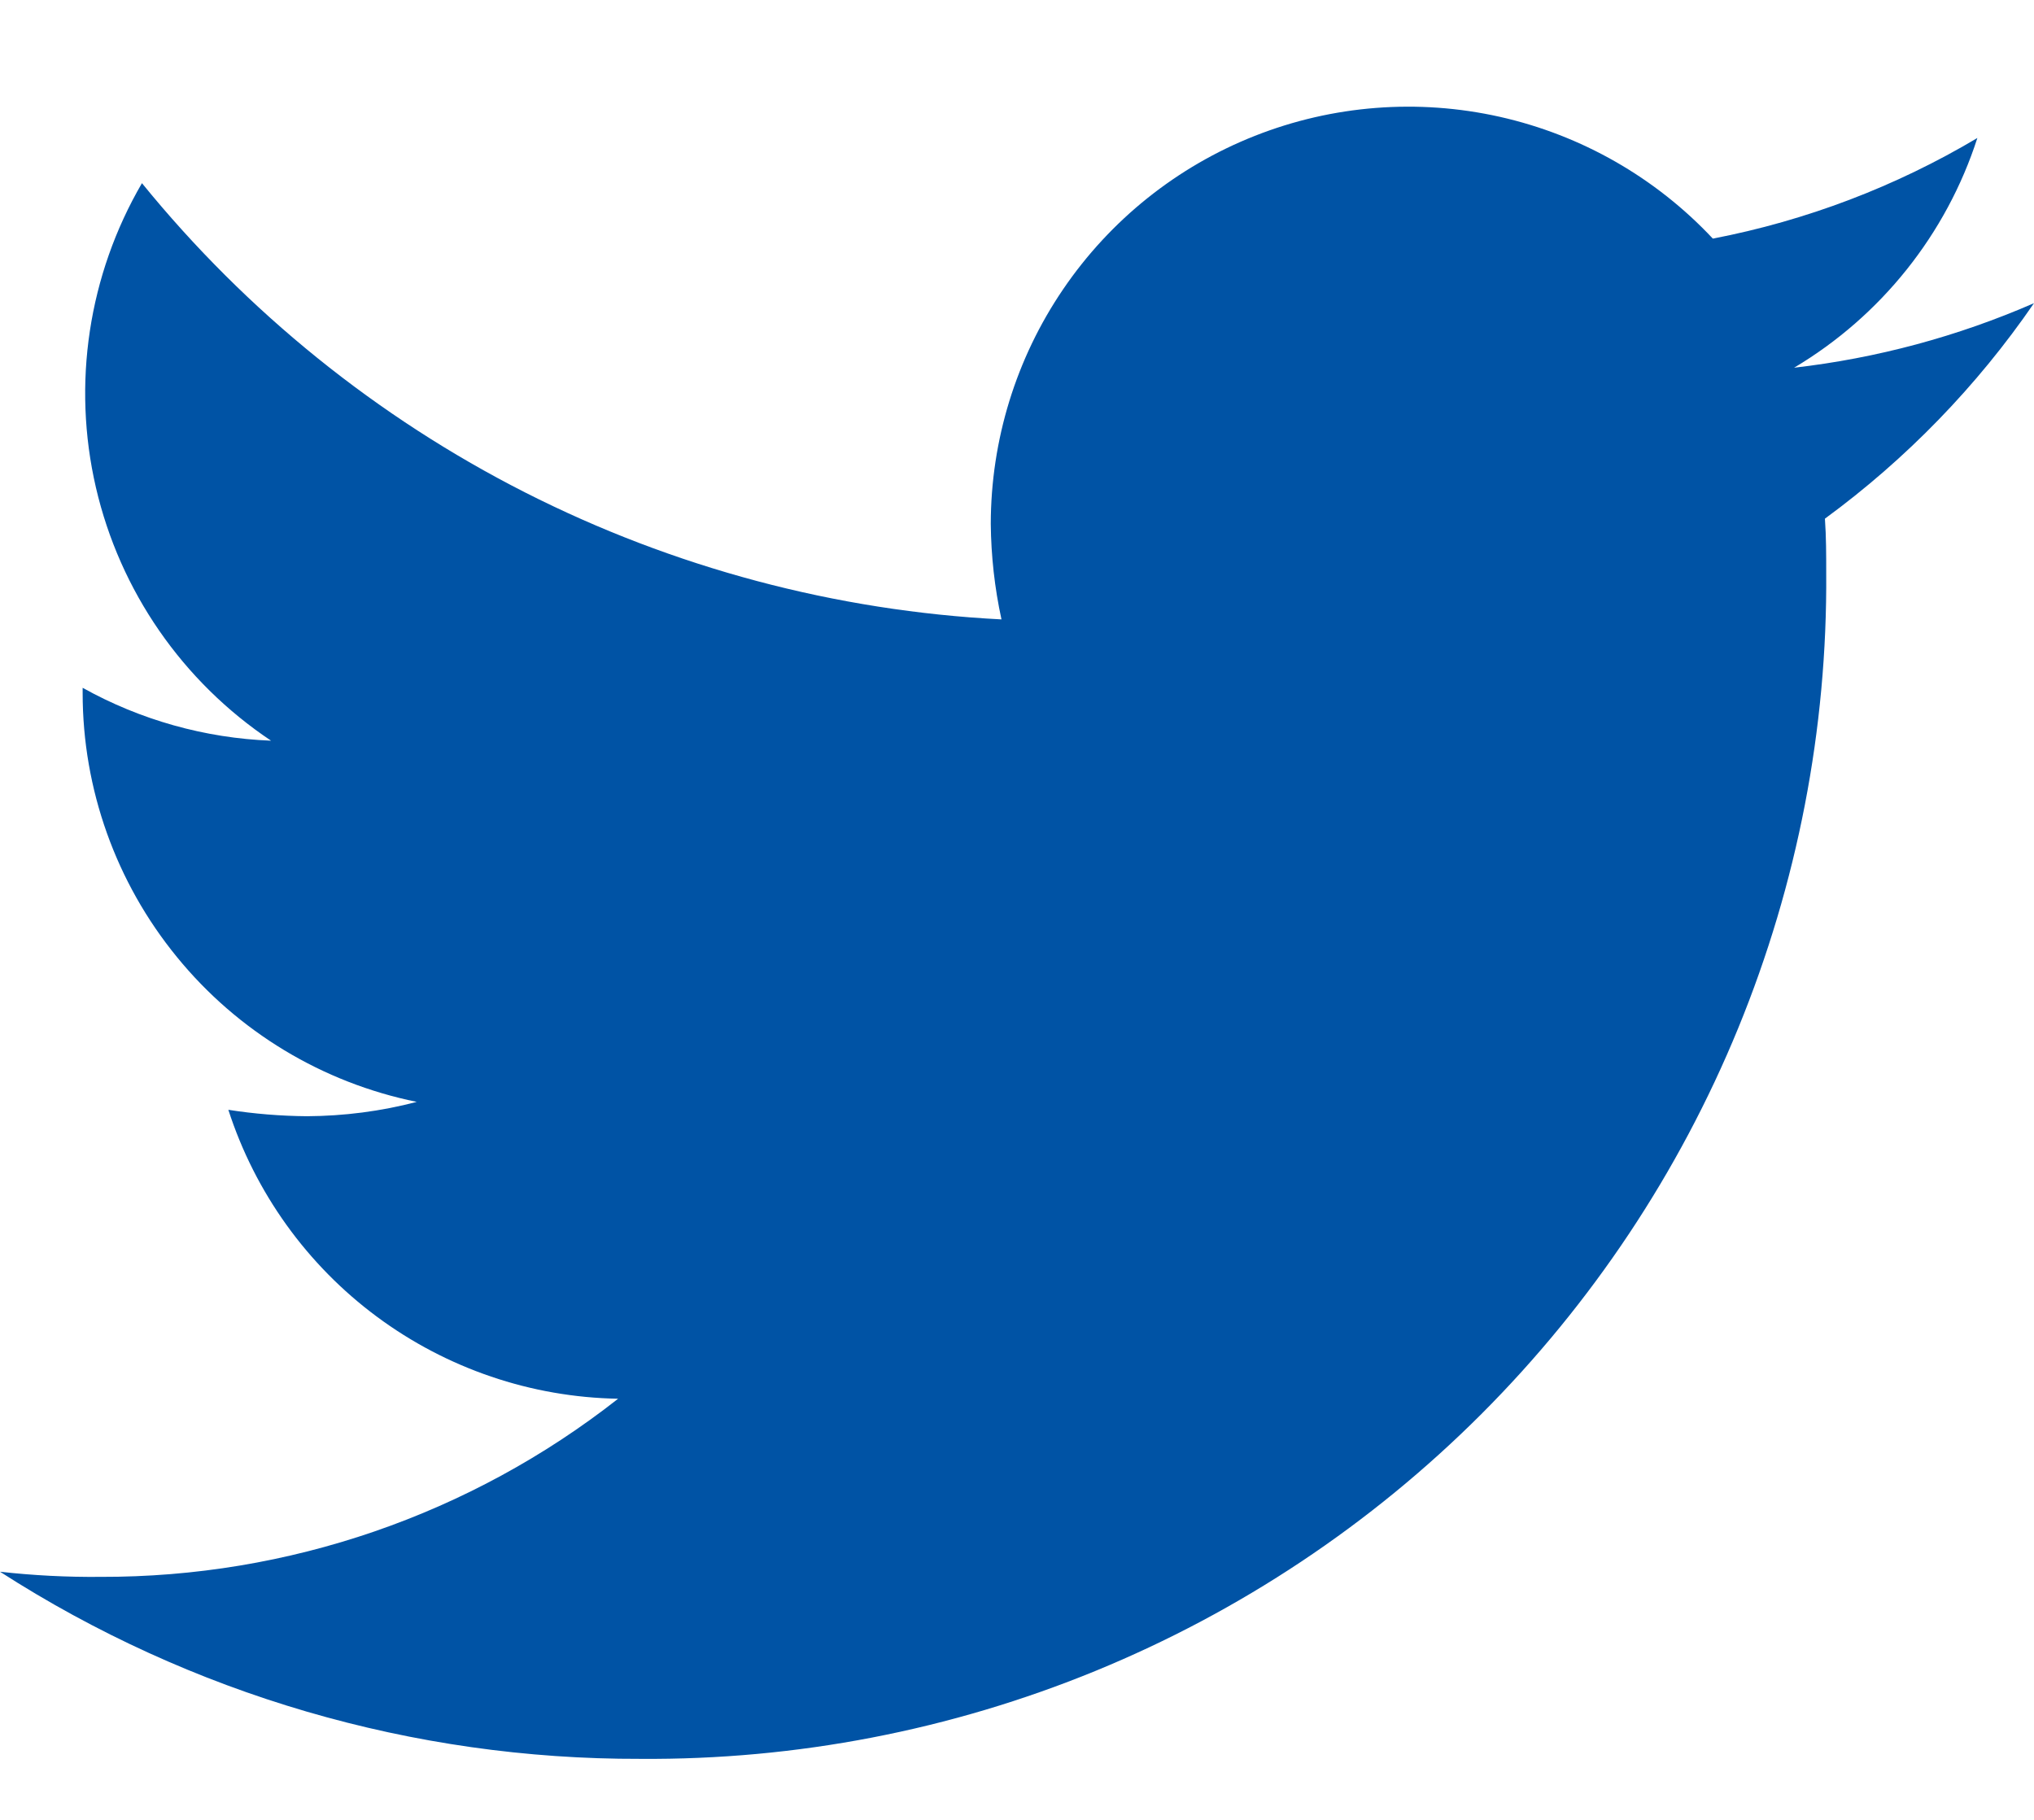 <svg width="19" height="17" viewBox="0 0 19 17" fill="none" xmlns="http://www.w3.org/2000/svg">
<path d="M17.047 4.846C17.059 5.015 17.059 5.184 17.059 5.352C17.07 6.809 16.79 8.255 16.237 9.604C15.684 10.953 14.868 12.178 13.838 13.209C12.807 14.24 11.581 15.056 10.232 15.609C8.883 16.162 7.438 16.441 5.98 16.43C3.86 16.436 1.783 15.829 0 14.682C0.312 14.717 0.626 14.733 0.94 14.73C2.693 14.735 4.395 14.149 5.774 13.066C4.961 13.052 4.174 12.784 3.521 12.3C2.868 11.816 2.383 11.14 2.133 10.367C2.376 10.405 2.622 10.425 2.868 10.427C3.214 10.425 3.558 10.381 3.893 10.293C3.012 10.114 2.22 9.636 1.652 8.939C1.083 8.243 0.772 7.372 0.772 6.473V6.425C1.312 6.726 1.915 6.895 2.532 6.919C1.705 6.367 1.12 5.521 0.896 4.554C0.672 3.586 0.826 2.569 1.326 1.711C2.304 2.914 3.524 3.899 4.907 4.601C6.291 5.303 7.806 5.707 9.355 5.786C9.291 5.492 9.258 5.193 9.255 4.894C9.256 4.112 9.491 3.348 9.931 2.702C10.371 2.055 10.995 1.556 11.722 1.269C12.449 0.982 13.246 0.92 14.009 1.091C14.771 1.262 15.465 1.658 16 2.229C16.872 2.061 17.708 1.743 18.471 1.289C18.181 2.188 17.572 2.951 16.759 3.435C17.532 3.346 18.287 3.143 19 2.832C18.467 3.608 17.807 4.288 17.047 4.845V4.846Z" fill="#0053A5"/>
</svg>
